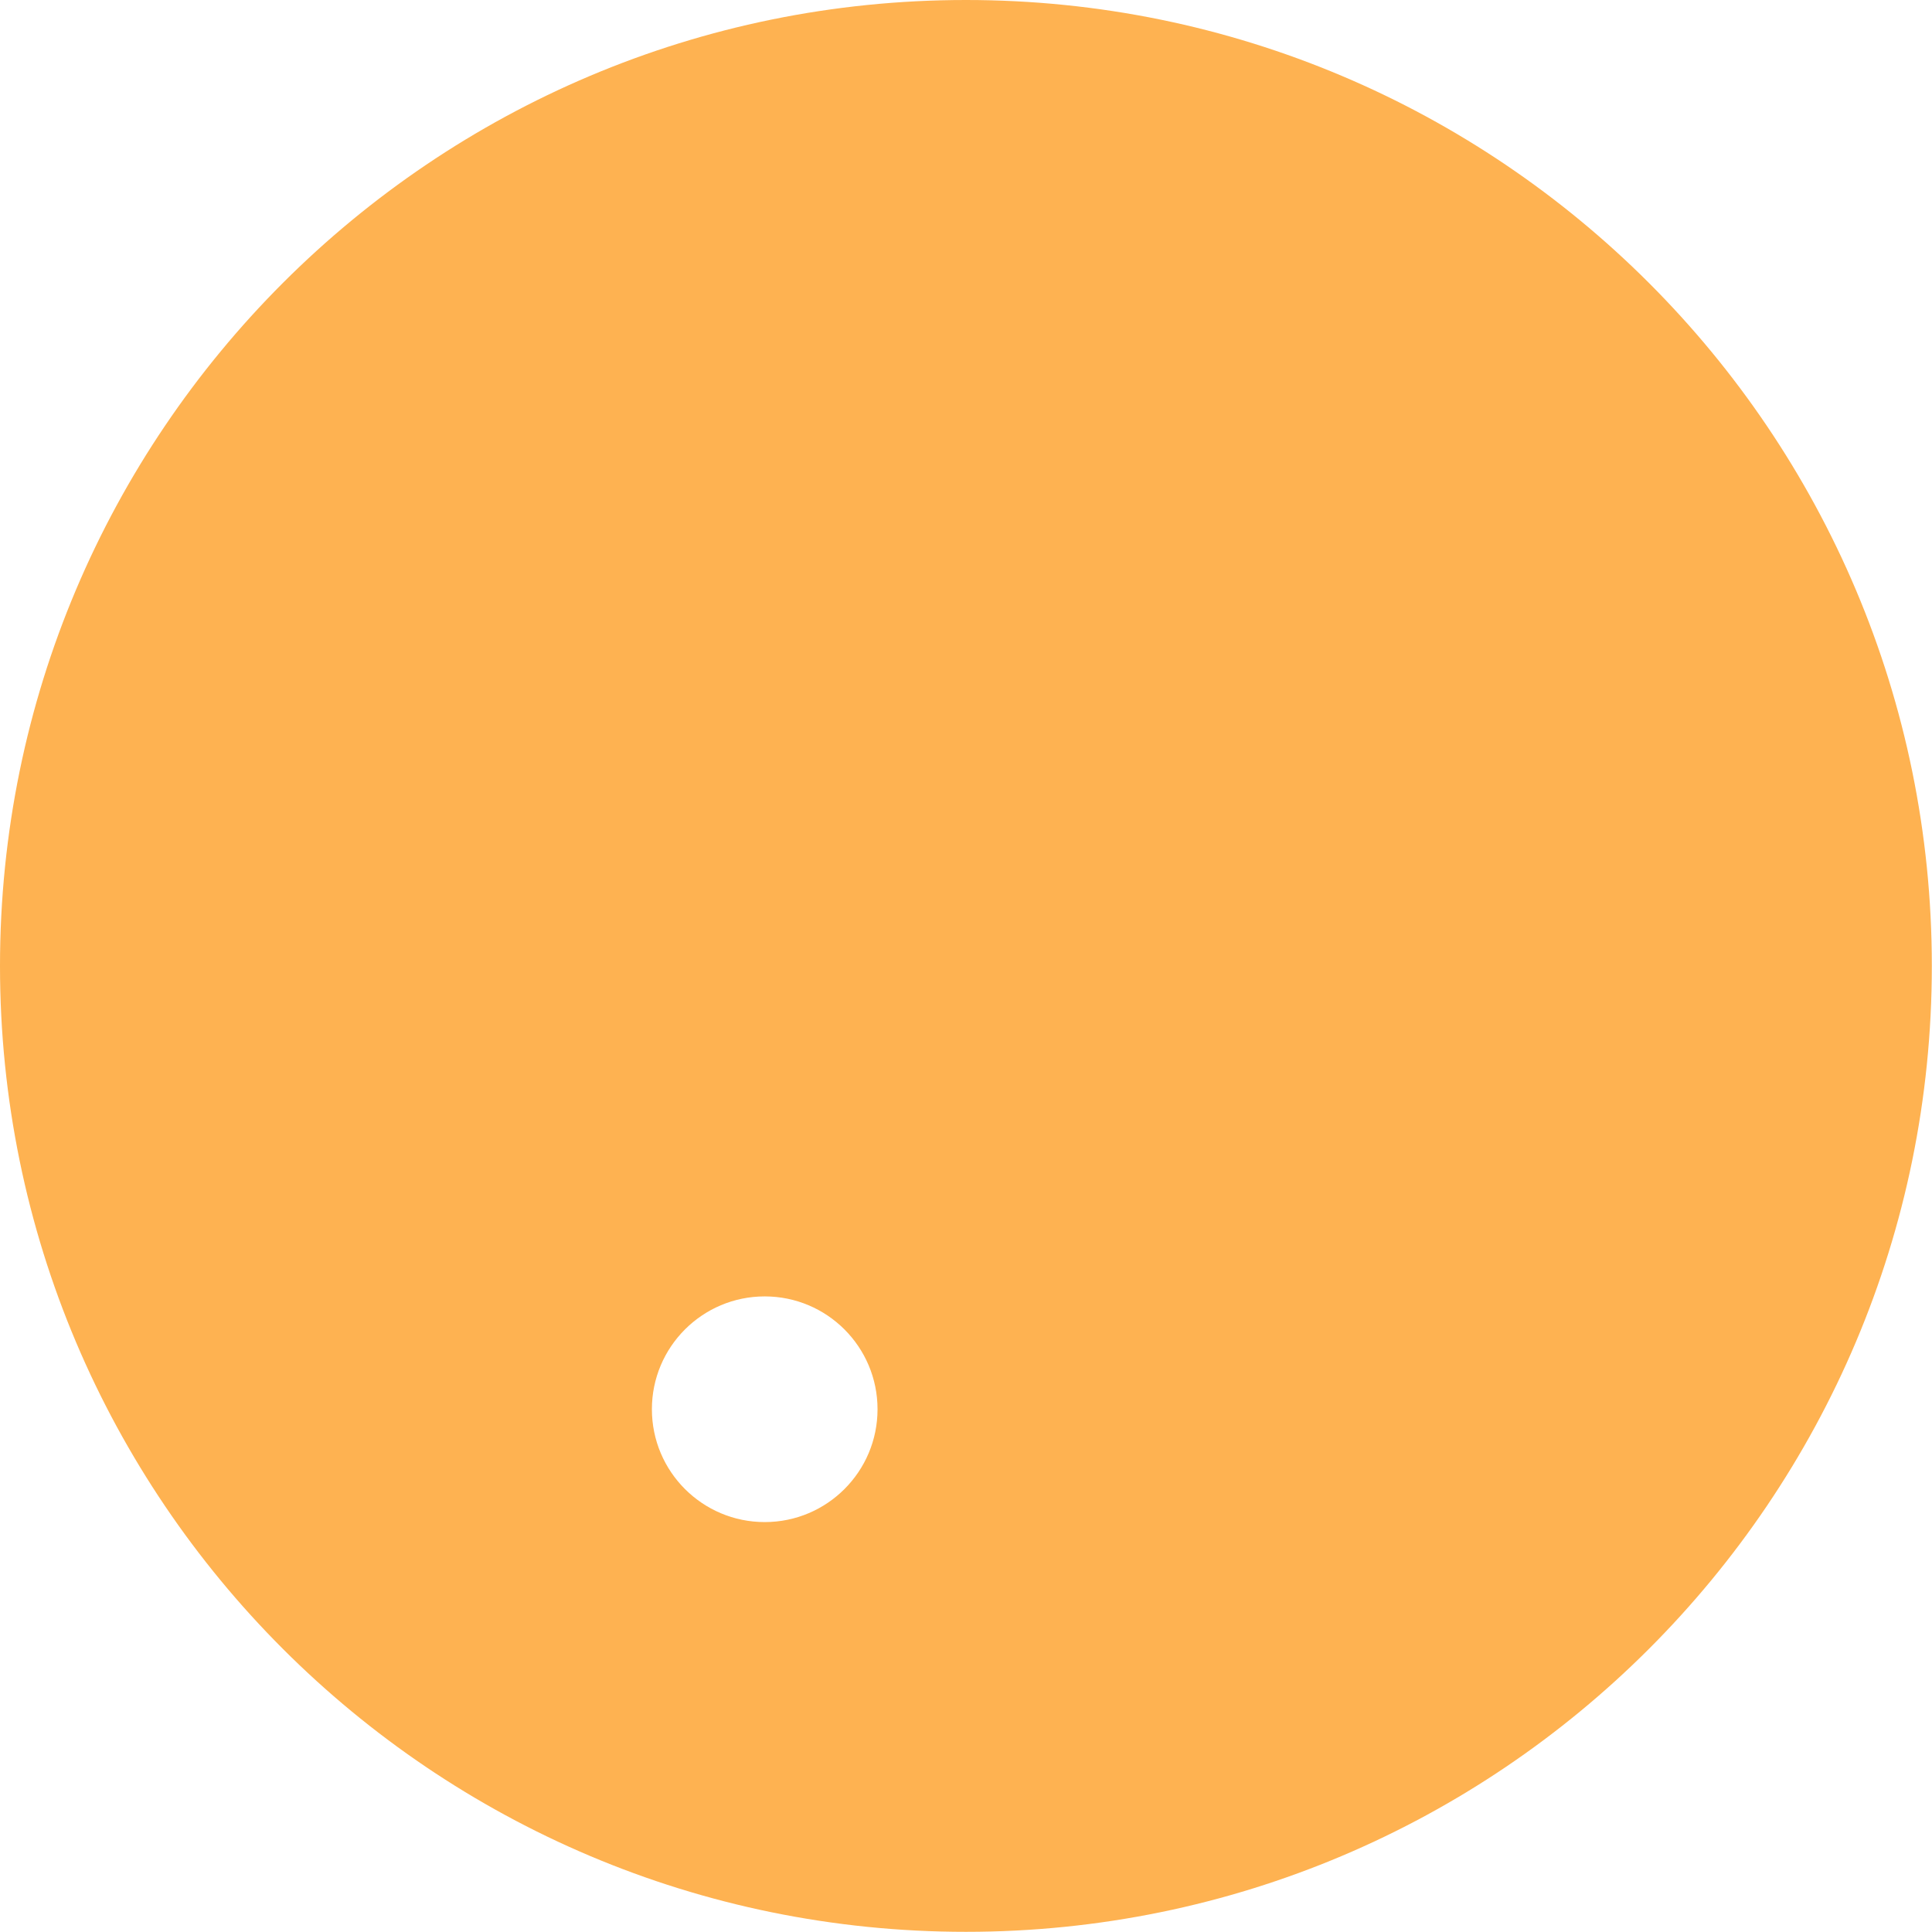 <svg width="57" height="57" viewBox="0 0 57 57" fill="none" xmlns="http://www.w3.org/2000/svg">
<path fill-rule="evenodd" clip-rule="evenodd" d="M28.498 56.995C44.236 56.995 56.995 44.236 56.995 28.498C56.995 12.759 44.236 0 28.498 0C12.759 0 0 12.759 0 28.498C0 44.236 12.759 56.995 28.498 56.995ZM22.562 44.906C24.4 44.906 25.89 43.416 25.89 41.577C25.89 39.739 24.4 38.248 22.562 38.248C20.723 38.248 19.233 39.739 19.233 41.577C19.233 43.416 20.723 44.906 22.562 44.906Z" fill="#FEB251"/>
</svg>
